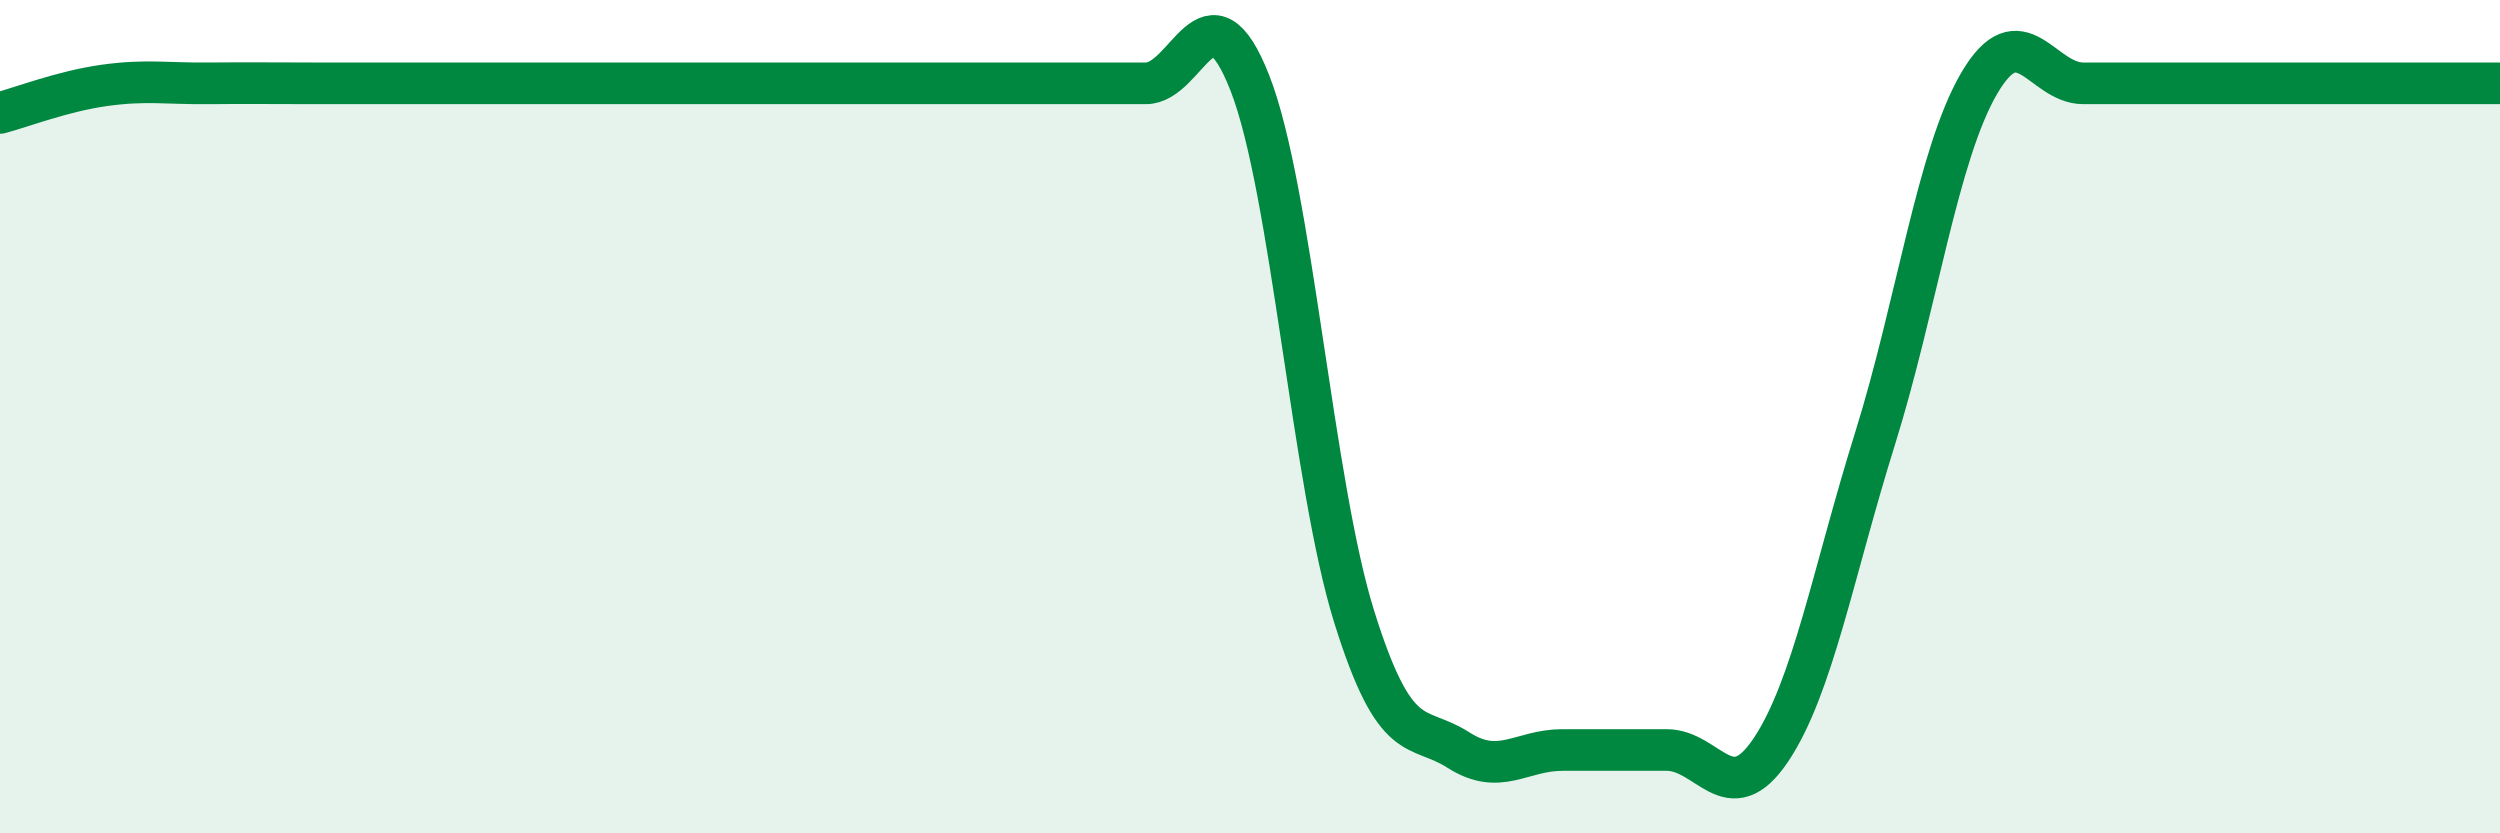 
    <svg width="60" height="20" viewBox="0 0 60 20" xmlns="http://www.w3.org/2000/svg">
      <path
        d="M 0,2.71 C 0.5,2.58 1.5,2.19 2.5,2.05 C 3.5,1.91 4,2.01 5,2 C 6,1.99 6.5,2 7.5,2 C 8.5,2 9,2 10,2 C 11,2 11.5,2 12.5,2 C 13.5,2 14,2 15,2 C 16,2 16.5,2 17.5,2 C 18.5,2 19,2 20,2 C 21,2 21.5,2 22.5,2 C 23.5,2 24,2 25,2 C 26,2 26.5,2 27.5,2 C 28.5,2 29,-0.56 30,2 C 31,4.56 31.5,11.6 32.5,14.8 C 33.5,18 34,17.36 35,18 C 36,18.64 36.5,18 37.5,18 C 38.5,18 39,18 40,18 C 41,18 41.5,19.49 42.5,18 C 43.5,16.51 44,13.73 45,10.53 C 46,7.33 46.5,3.71 47.5,2 C 48.5,0.29 49,2 50,2 C 51,2 51.5,2 52.5,2 C 53.5,2 53.5,2 55,2 C 56.5,2 59,2 60,2L60 20L0 20Z"
        fill="#008740"
        opacity="0.1"
        stroke-linecap="round"
        stroke-linejoin="round"
      />
      <path
        d="M 0,2.71 C 0.5,2.58 1.5,2.19 2.5,2.05 C 3.5,1.91 4,2.01 5,2 C 6,1.99 6.5,2 7.5,2 C 8.5,2 9,2 10,2 C 11,2 11.5,2 12.5,2 C 13.5,2 14,2 15,2 C 16,2 16.5,2 17.5,2 C 18.5,2 19,2 20,2 C 21,2 21.5,2 22.5,2 C 23.5,2 24,2 25,2 C 26,2 26.5,2 27.5,2 C 28.5,2 29,-0.56 30,2 C 31,4.56 31.5,11.6 32.5,14.8 C 33.5,18 34,17.36 35,18 C 36,18.64 36.5,18 37.5,18 C 38.5,18 39,18 40,18 C 41,18 41.5,19.49 42.5,18 C 43.5,16.51 44,13.73 45,10.53 C 46,7.33 46.5,3.71 47.5,2 C 48.5,0.29 49,2 50,2 C 51,2 51.5,2 52.5,2 C 53.5,2 53.5,2 55,2 C 56.5,2 59,2 60,2"
        stroke="#008740"
        stroke-width="1"
        fill="none"
        stroke-linecap="round"
        stroke-linejoin="round"
      />
    </svg>
  
